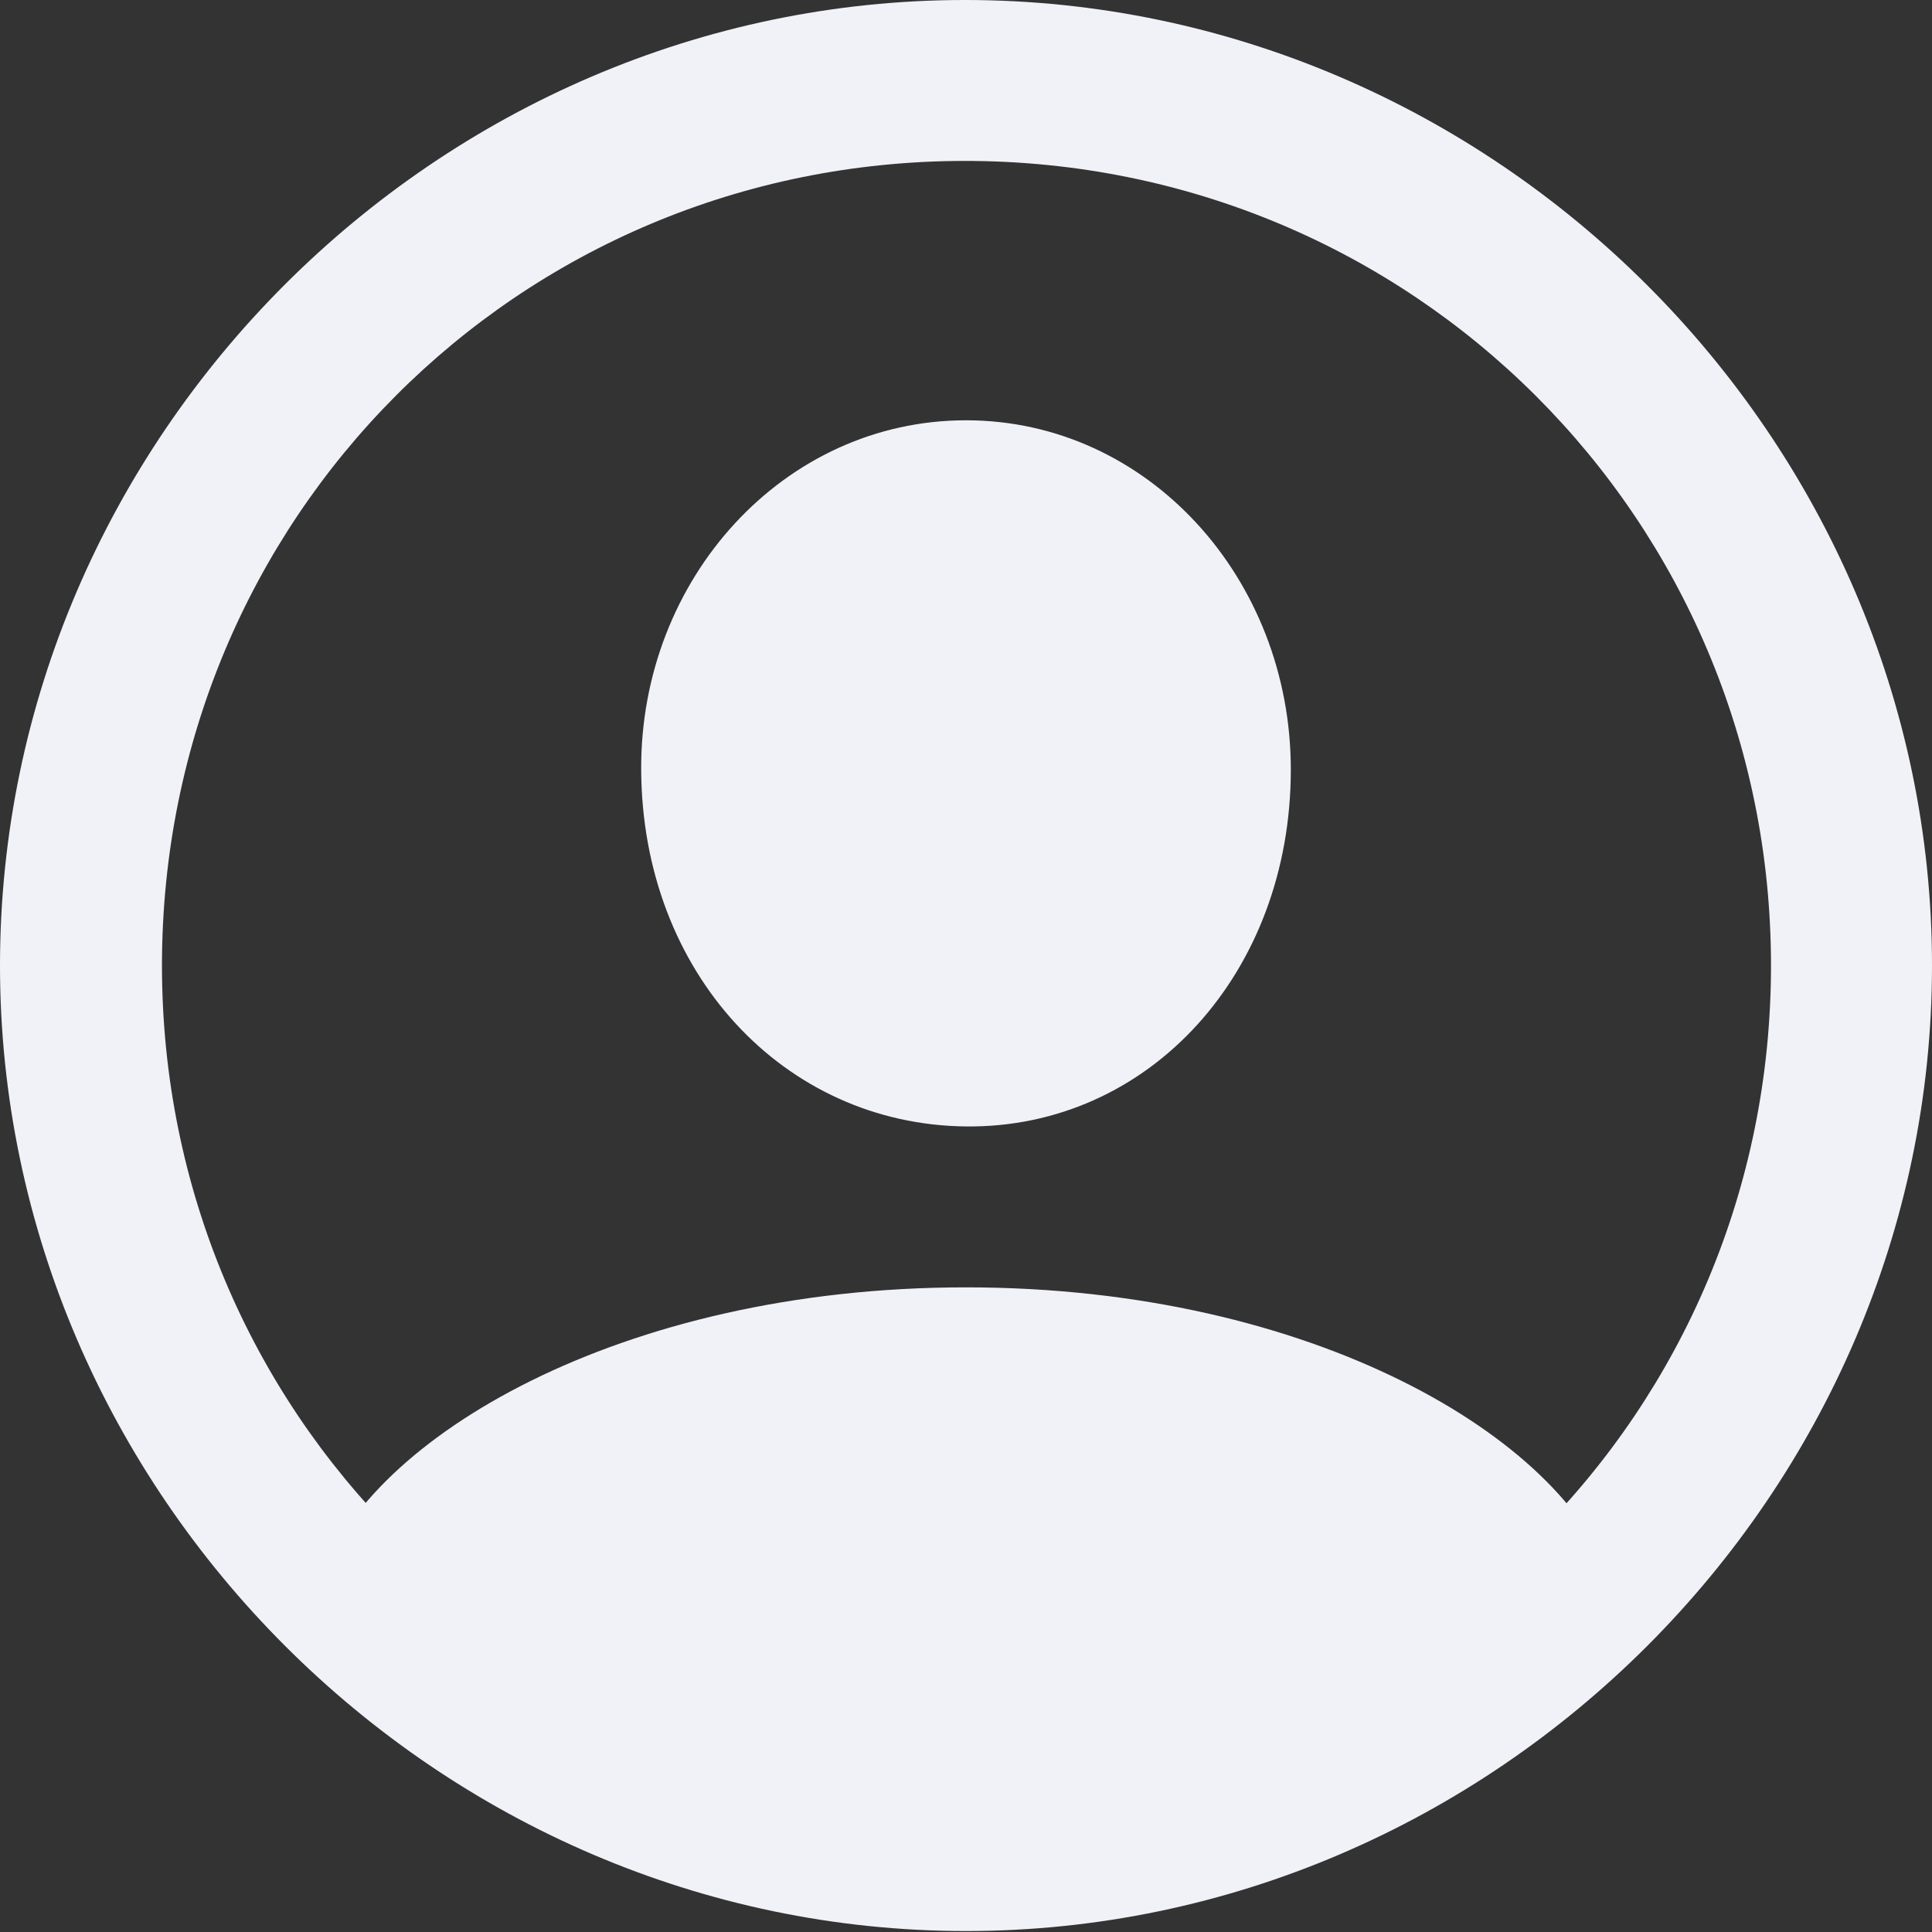 <svg width="24" height="24" viewBox="0 0 24 24" fill="none" xmlns="http://www.w3.org/2000/svg">
<rect x="0" y="0" width="24" height="24" fill="#333333" stroke="none"/>
<g clip-path="url(#clip0_67_66)">
<path d="M12 23.988C18.565 23.988 24 18.544 24 11.994C24 5.433 18.553 0 11.988 0C5.435 0 0 5.433 0 11.994C0 18.544 5.447 23.988 12 23.988ZM12 21.989C6.447 21.989 2.012 17.544 2.012 11.994C2.012 6.444 6.435 1.999 11.988 1.999C17.541 1.999 22 6.444 22 11.994C22 17.544 17.553 21.989 12 21.989ZM20.047 19.743L20.012 19.614C19.435 17.885 16.329 15.992 12 15.992C7.682 15.992 4.576 17.885 3.988 19.602L3.953 19.743C6.071 21.836 9.706 23.059 12 23.059C14.306 23.059 17.906 21.848 20.047 19.743ZM12 13.993C14.271 14.017 16.035 12.088 16.035 9.56C16.035 7.185 14.259 5.221 12 5.221C9.741 5.221 7.953 7.185 7.965 9.56C7.976 12.088 9.741 13.97 12 13.993Z" fill="#F1F2F8"/>
</g>
<defs>
<clipPath id="clip0_67_66">
<rect width="24" height="24" fill="white"/>
</clipPath>
</defs>
</svg>
